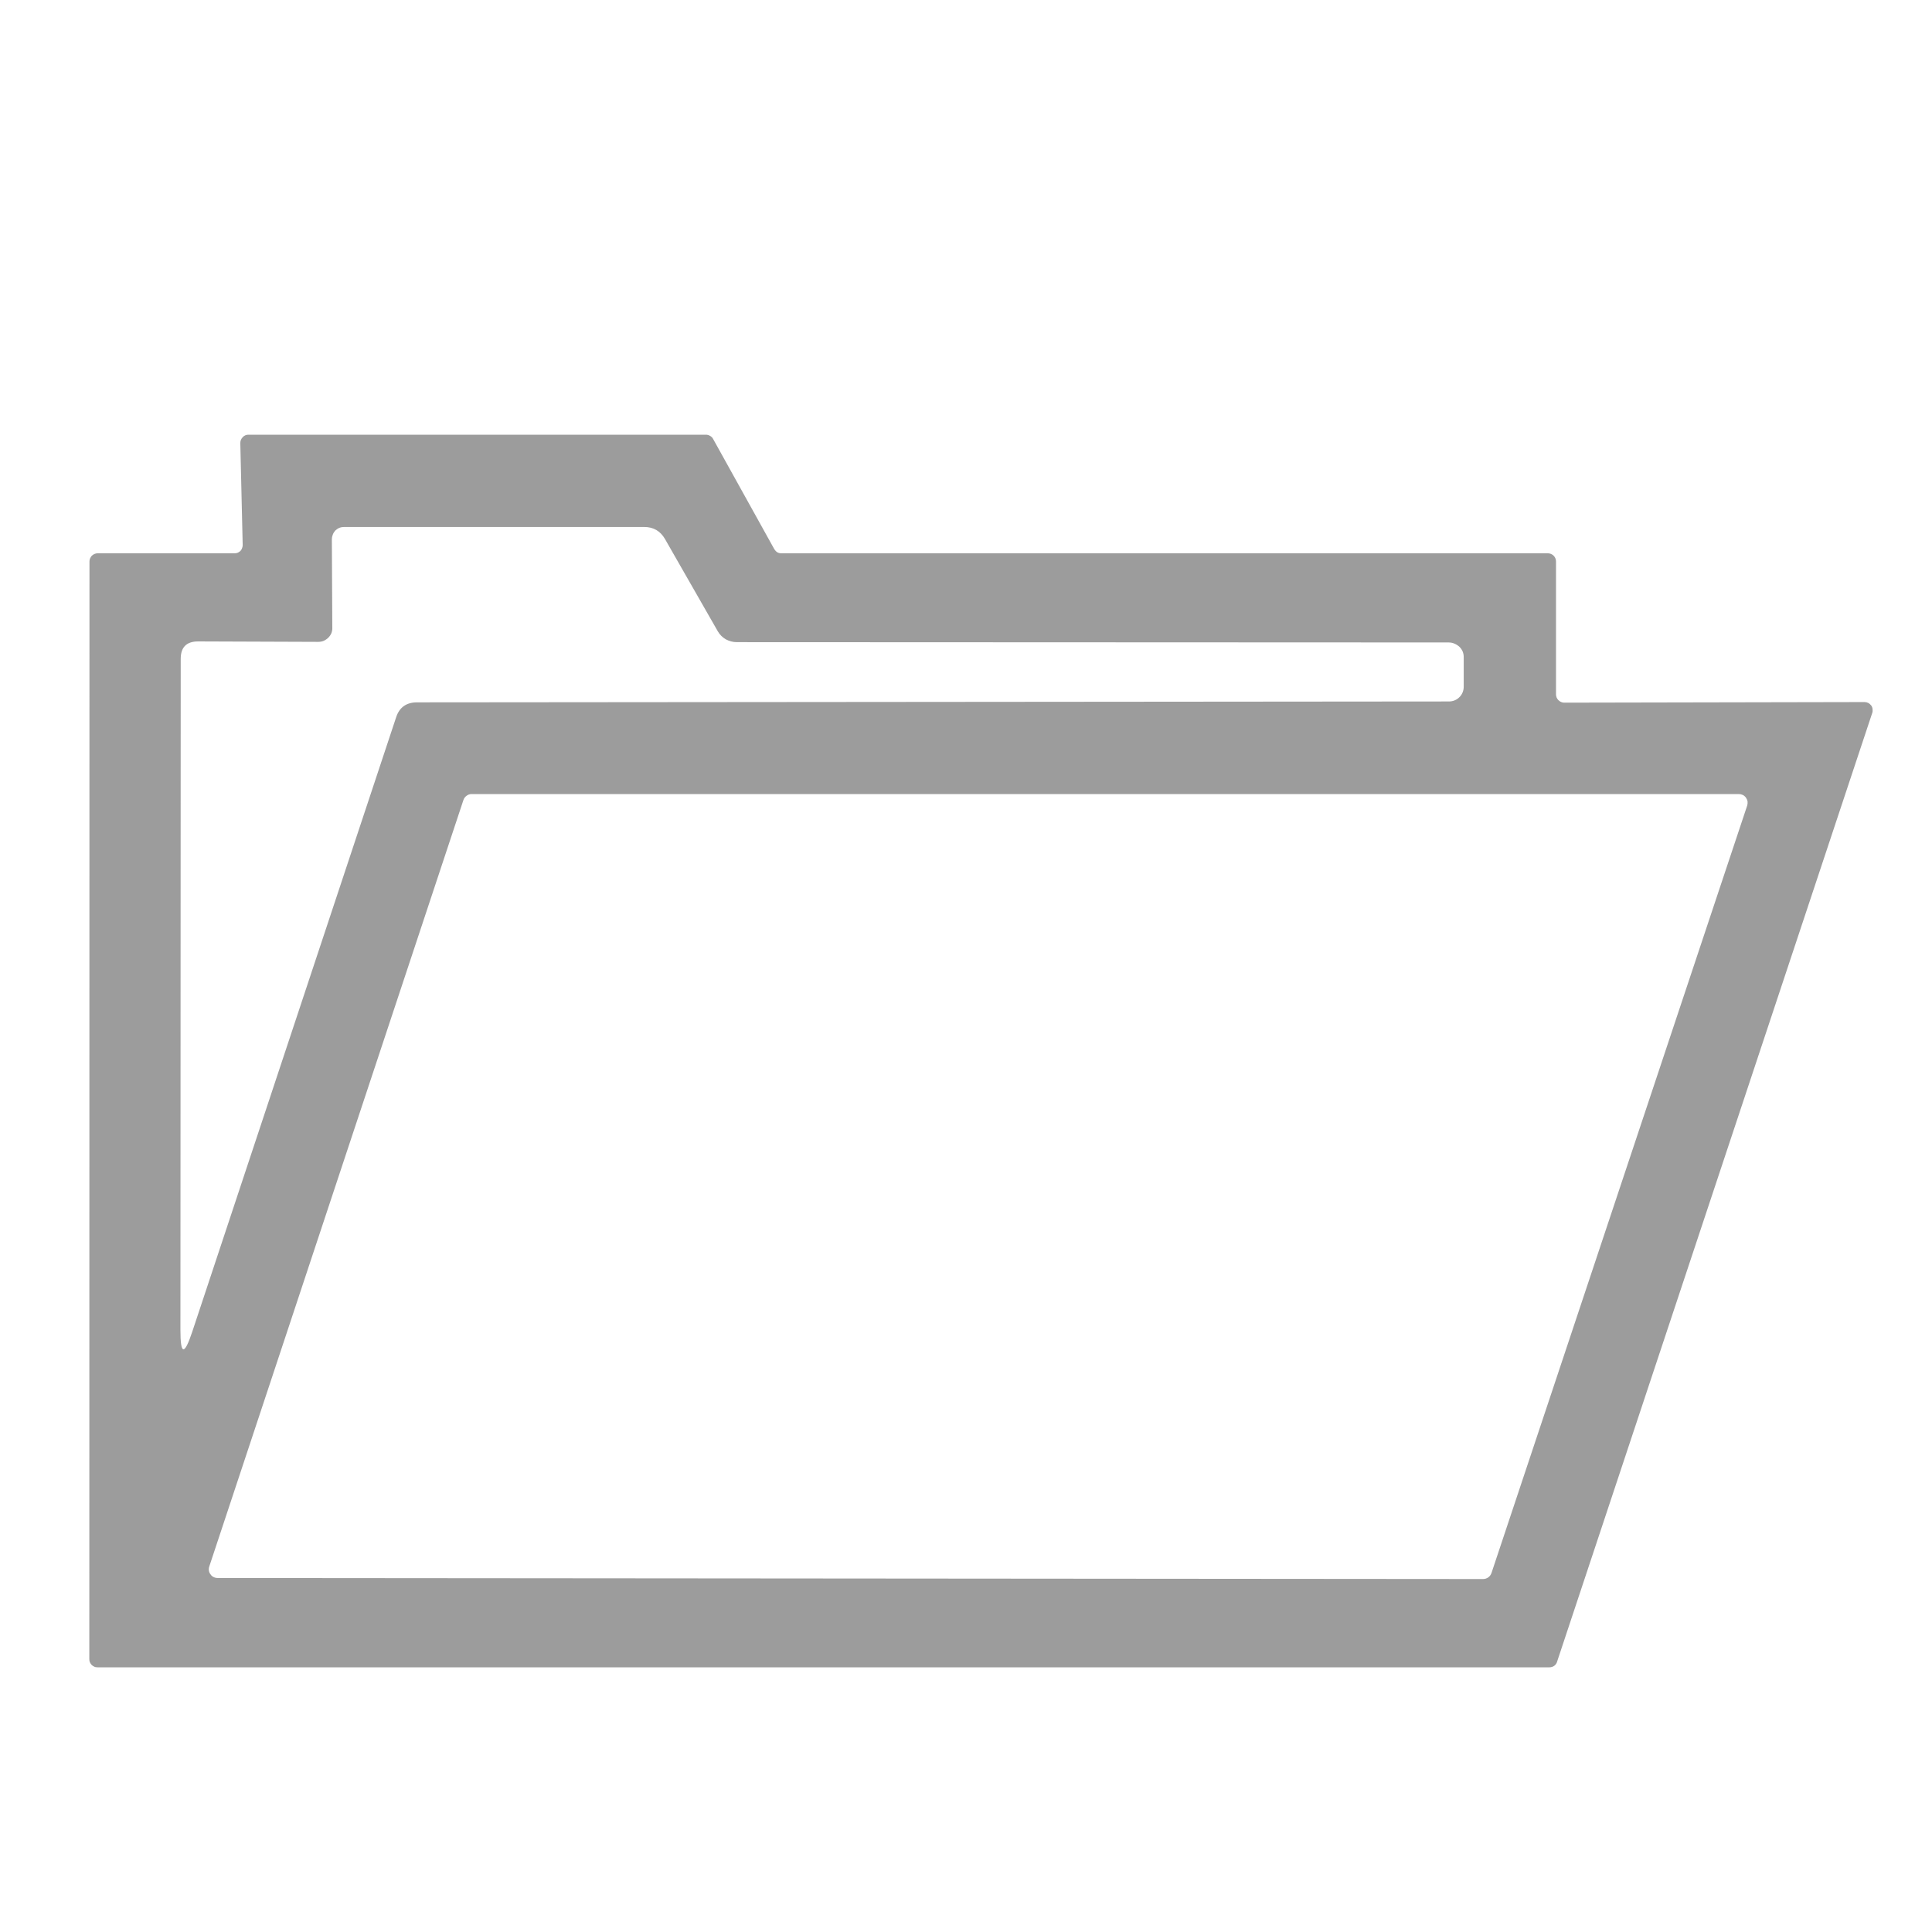 <?xml version="1.0" encoding="utf-8"?>
<svg xmlns="http://www.w3.org/2000/svg" fill="none" height="100%" overflow="visible" preserveAspectRatio="none" style="display: block;" viewBox="0 0 13 13" width="100%">
<g clip-path="url(#clip0_0_4021)" id="Folder Store 1">
<path d="M1.633 3.667L1.617 2.982C1.617 2.974 1.618 2.967 1.621 2.96C1.624 2.953 1.628 2.947 1.633 2.942C1.638 2.936 1.644 2.932 1.651 2.929C1.658 2.926 1.665 2.925 1.672 2.925H4.75C4.76 2.925 4.77 2.928 4.778 2.933C4.787 2.938 4.794 2.945 4.798 2.953L5.21 3.695C5.215 3.703 5.222 3.711 5.23 3.716C5.238 3.721 5.248 3.723 5.258 3.723H10.415C10.43 3.723 10.444 3.729 10.454 3.739C10.465 3.75 10.47 3.764 10.47 3.778V4.673C10.47 4.687 10.476 4.701 10.486 4.711C10.497 4.722 10.511 4.728 10.525 4.728L12.546 4.724C12.555 4.724 12.563 4.726 12.571 4.73C12.579 4.734 12.585 4.74 12.591 4.747C12.596 4.754 12.599 4.762 12.6 4.771C12.601 4.78 12.601 4.788 12.598 4.797L10.477 11.182C10.474 11.193 10.467 11.202 10.458 11.209C10.448 11.216 10.437 11.219 10.426 11.219H0.656C0.648 11.219 0.641 11.218 0.635 11.215C0.628 11.212 0.622 11.208 0.617 11.203C0.612 11.198 0.608 11.192 0.605 11.185C0.602 11.179 0.601 11.171 0.601 11.164L0.602 3.778C0.602 3.764 0.608 3.75 0.618 3.739C0.629 3.729 0.643 3.723 0.657 3.723H1.578C1.586 3.723 1.593 3.722 1.6 3.719C1.606 3.716 1.613 3.712 1.618 3.707C1.623 3.701 1.627 3.695 1.629 3.688C1.632 3.681 1.633 3.674 1.633 3.667ZM2.141 4.319L1.333 4.316C1.255 4.316 1.216 4.355 1.216 4.433L1.214 8.95C1.214 9.118 1.24 9.122 1.293 8.963L2.666 4.825C2.688 4.759 2.735 4.726 2.806 4.726L9.75 4.72C9.776 4.72 9.802 4.71 9.82 4.691C9.839 4.673 9.849 4.647 9.849 4.621V4.422C9.849 4.409 9.847 4.396 9.842 4.384C9.837 4.372 9.829 4.361 9.82 4.352C9.81 4.343 9.799 4.336 9.787 4.331C9.775 4.326 9.762 4.323 9.748 4.323L4.958 4.321C4.932 4.321 4.907 4.314 4.884 4.302C4.862 4.289 4.843 4.271 4.83 4.248L4.474 3.626C4.443 3.573 4.397 3.546 4.335 3.546H2.314C2.304 3.546 2.293 3.548 2.283 3.552C2.273 3.556 2.264 3.563 2.256 3.57C2.249 3.578 2.243 3.587 2.239 3.598C2.235 3.608 2.233 3.618 2.233 3.629L2.236 4.224C2.237 4.236 2.234 4.249 2.23 4.26C2.225 4.272 2.218 4.282 2.209 4.291C2.2 4.3 2.189 4.307 2.178 4.312C2.166 4.317 2.153 4.319 2.141 4.319ZM3.173 5.343C3.161 5.343 3.149 5.347 3.139 5.355C3.129 5.362 3.122 5.372 3.118 5.384L1.408 10.541C1.405 10.55 1.404 10.56 1.406 10.569C1.407 10.578 1.411 10.587 1.417 10.594C1.422 10.602 1.429 10.608 1.438 10.612C1.446 10.616 1.455 10.618 1.465 10.618L9.979 10.625C9.992 10.625 10.004 10.621 10.014 10.614C10.024 10.607 10.032 10.596 10.036 10.584L11.757 5.419C11.759 5.411 11.76 5.401 11.759 5.392C11.757 5.383 11.753 5.374 11.748 5.367C11.742 5.359 11.735 5.353 11.727 5.349C11.718 5.345 11.709 5.343 11.7 5.343H3.173Z" fill="#9C9C9C" id="Vector"/>
</g>
<defs>
<clipPath id="clip0_0_4021">
<rect fill="white" height="12.952" width="12.774"/>
</clipPath>
</defs>
</svg>